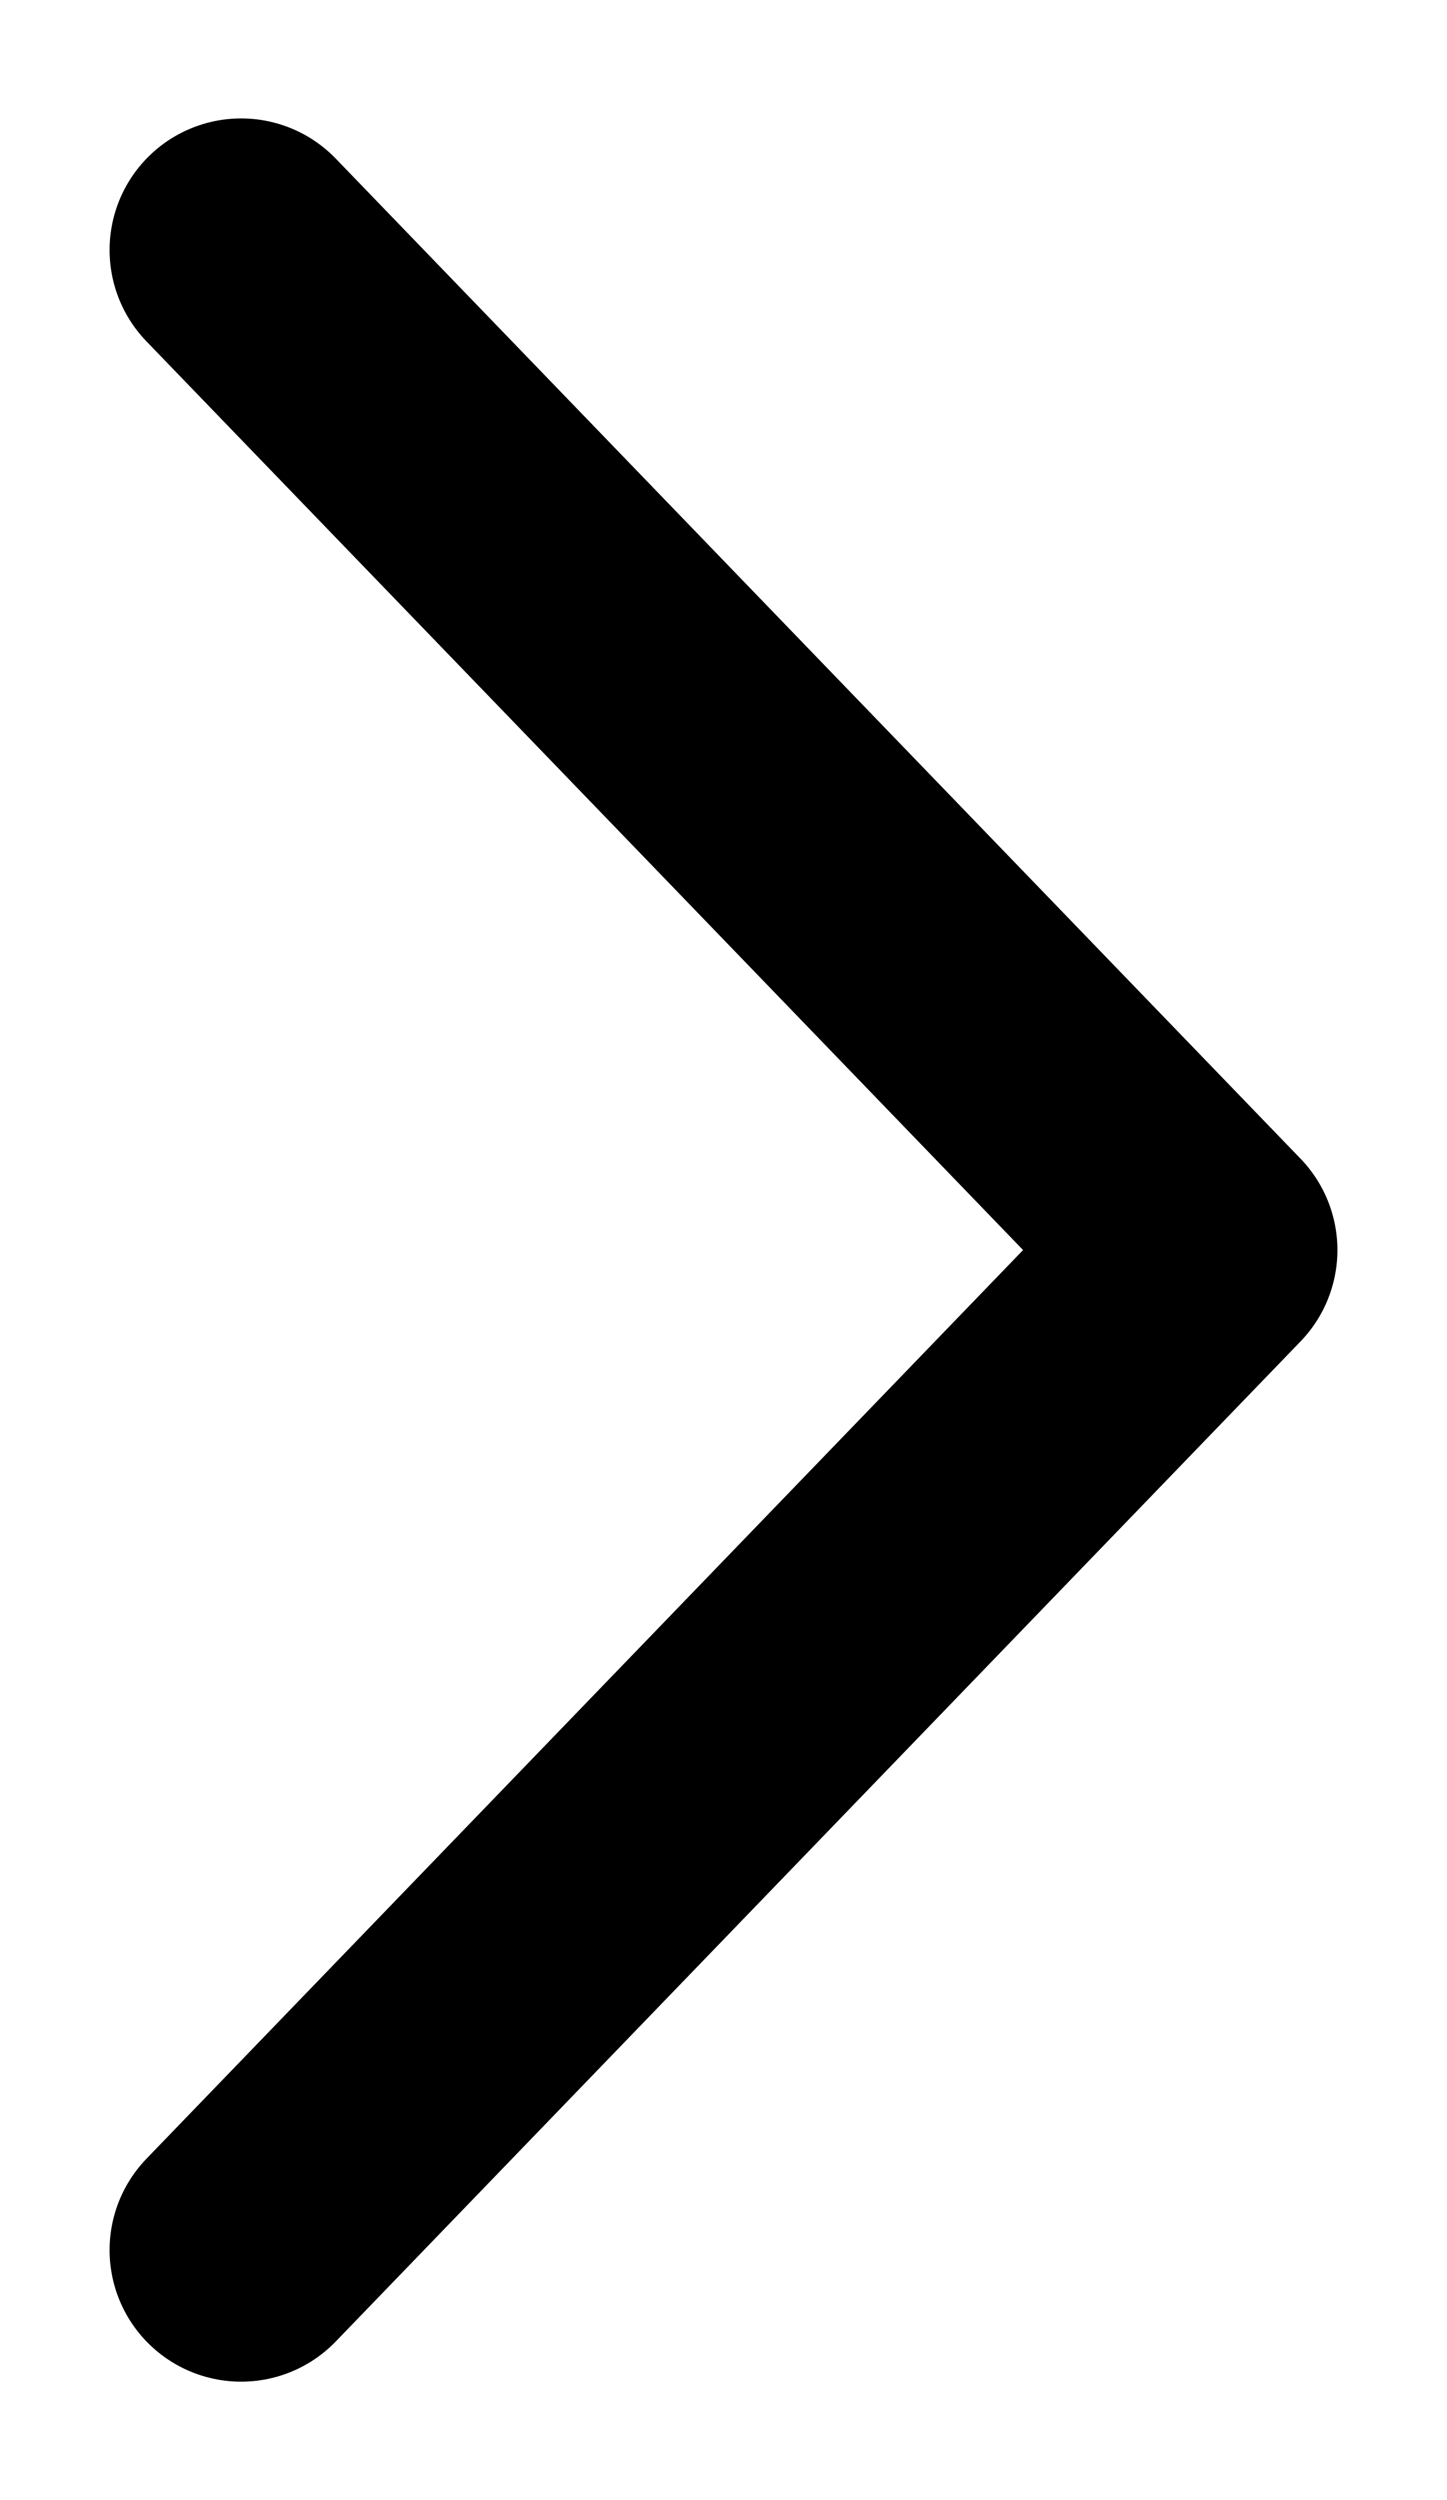 <svg class="duration-300 absolute top-1 transform group-hover:translate-x-6 translate-x-6 right-0 text-transparent group-hover:text-white" width="11" height="19" fill="none" xmlns="http://www.w3.org/2000/svg"><path d="M1.833 1.9l7.334 7.6-7.334 7.6" stroke="currentColor" stroke-width="2" stroke-linecap="round" stroke-linejoin="round"></path></svg>